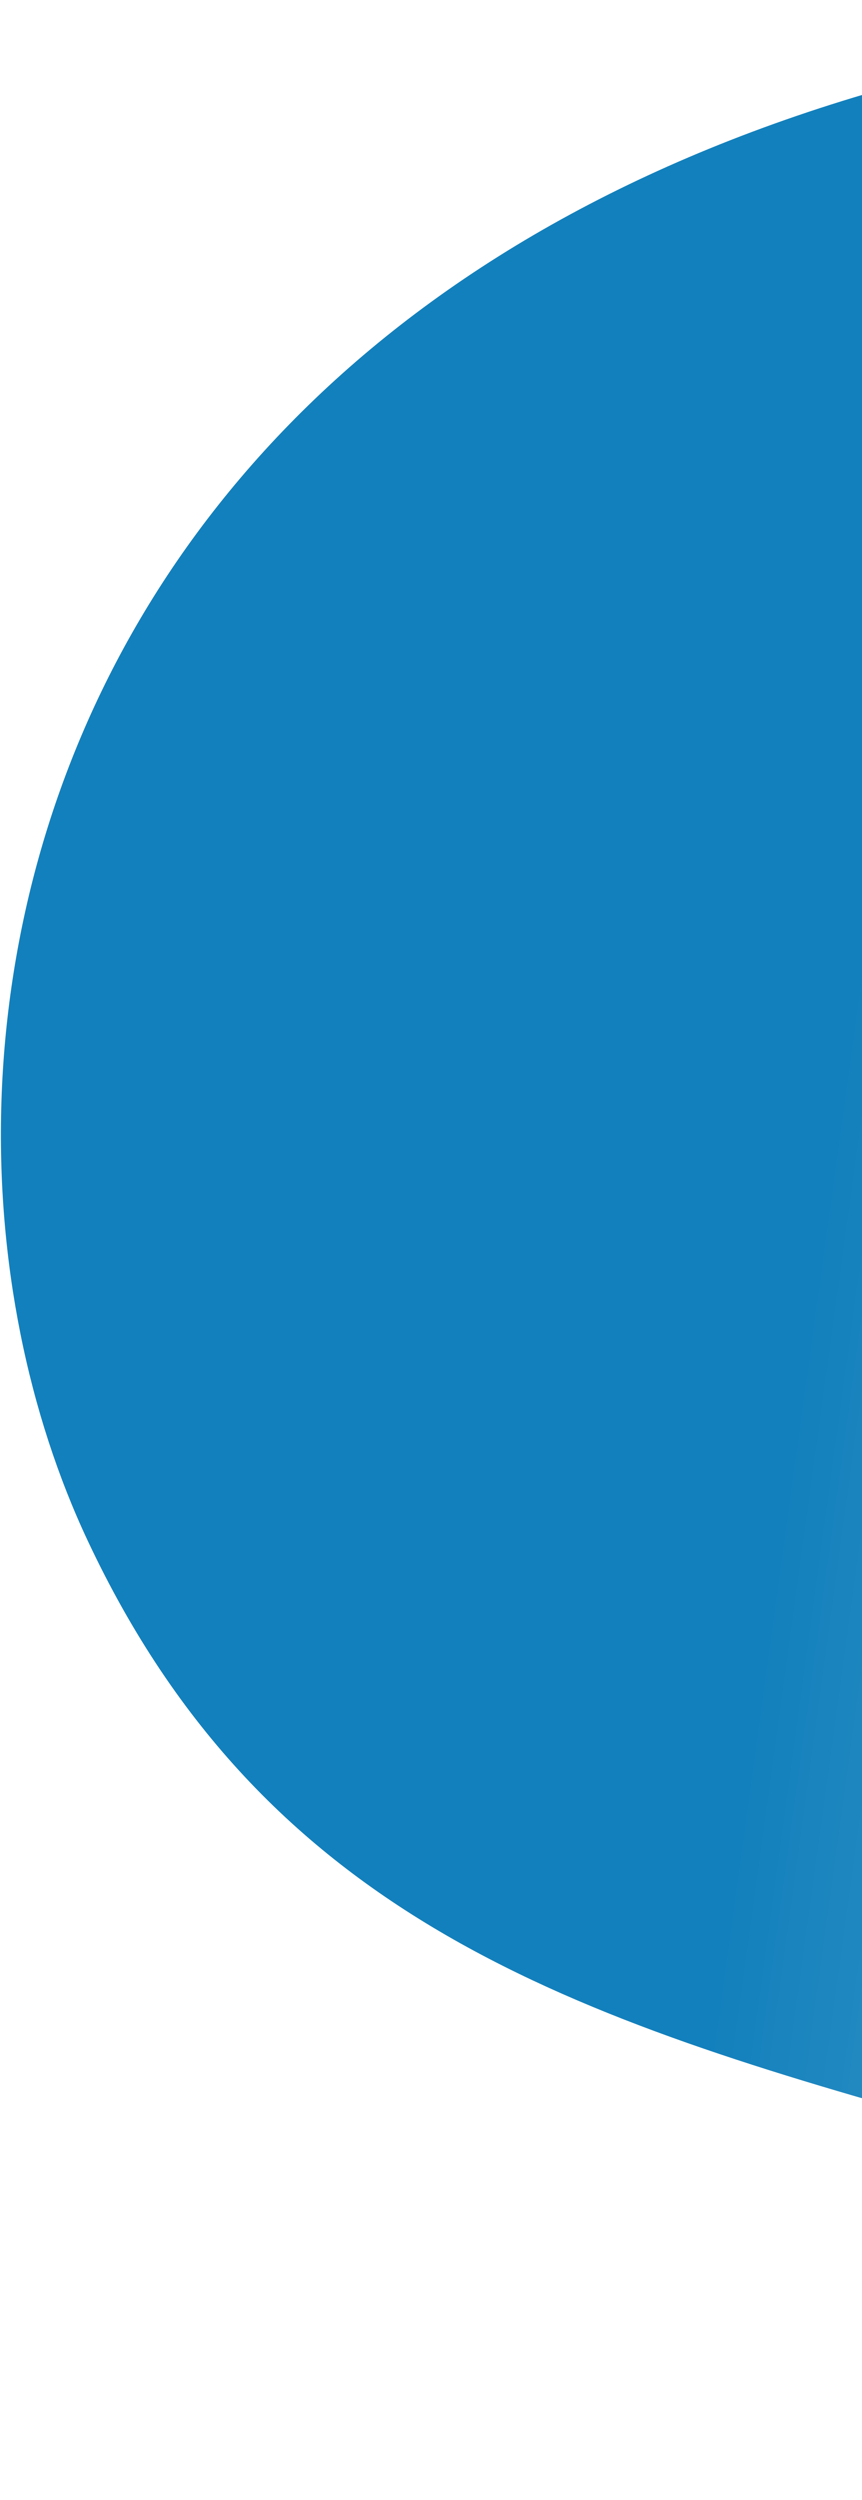 <svg width="119" height="345" viewBox="0 0 119 345" fill="none" xmlns="http://www.w3.org/2000/svg">
<path fill-rule="evenodd" clip-rule="evenodd" d="M494.001 197.569C448.673 83.966 348.112 -8.479 187.078 1.605C5.911 12.949 -20.531 143.142 12.105 212.612C61.235 317.193 182.604 267.38 319.241 381.535C445.34 528.365 594.778 450.141 494.001 197.569Z" fill="url(#paint0_linear_3_1903)"/>
<defs>
<linearGradient id="paint0_linear_3_1903" x1="11.892" y1="218.983" x2="757.648" y2="321.626" gradientUnits="userSpaceOnUse">
<stop offset="0.124" stop-color="#1280BC"/>
<stop offset="1" stop-color="white" stop-opacity="0"/>
</linearGradient>
</defs>
</svg>
